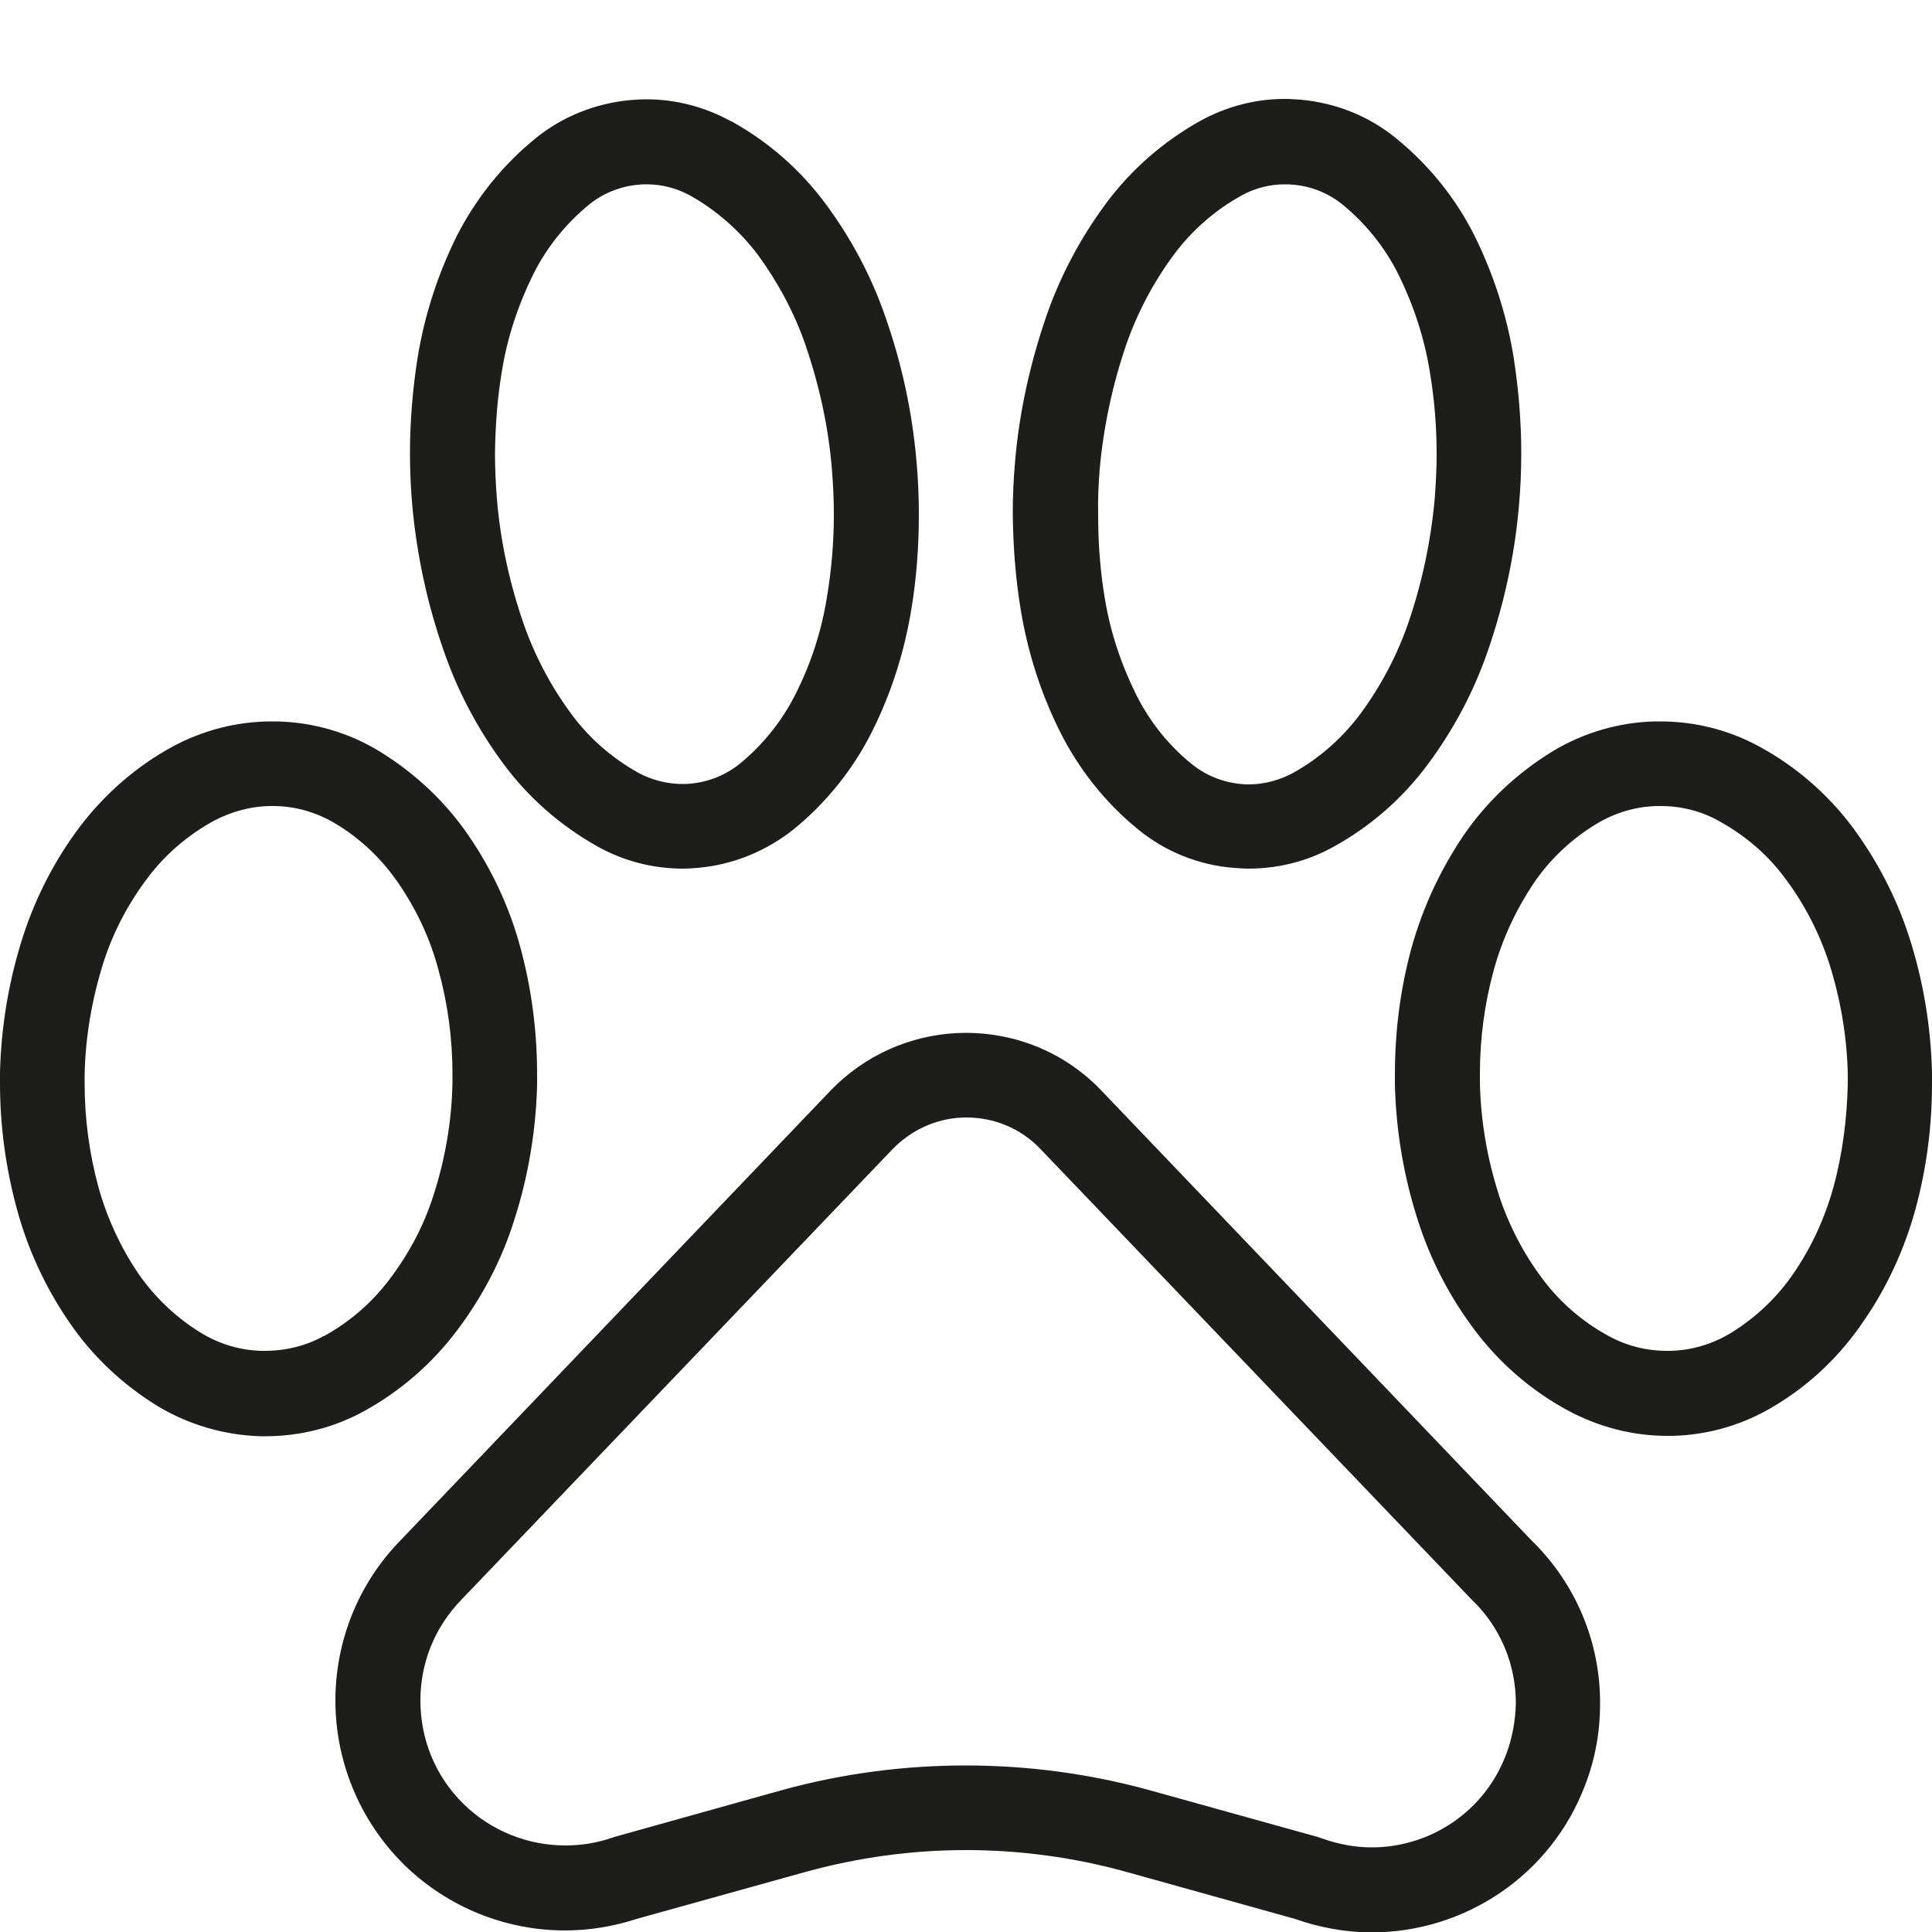 <?xml version="1.0" encoding="utf-8"?>
<!-- Generator: Adobe Illustrator 23.1.1, SVG Export Plug-In . SVG Version: 6.00 Build 0)  -->
<svg version="1.1" xmlns="http://www.w3.org/2000/svg" xmlns:xlink="http://www.w3.org/1999/xlink" x="0px" y="0px"
	 viewBox="0 0 500 500" style="enable-background:new 0 0 500 500;" xml:space="preserve">
<style type="text/css">
	.st0{fill:#FFFFFF;}
	.st1{fill:#1D1D1B;}
</style>
<g id="Livello_2">
	<rect x="-5" y="-5" class="st0" width="510" height="510"/>
</g>
<g id="Livello_1">
	<title>hand gesture</title>
	<g>
		<path class="st1" d="M133.1,315.9C133.1,315.9,133.1,316,133.1,315.9C133.1,316,133.1,316,133.1,315.9L133.1,315.9z"/>
		<path class="st1" d="M94.4,365C94.4,365,94.3,365,94.4,365C94.3,365,94.3,365,94.4,365L94.4,365z"/>
		<path class="st1" d="M118.3,344.3L118.3,344.3c6.4-8.5,11.5-18.1,14.7-28.3c3.7-11.4,5.7-23.3,6-35.2l0,0c0-0.9,0-1.9,0-2.8
			c0-11-1.4-22-4.3-32.7c-2.8-10.4-7.3-20.1-13.4-29l0,0c-6-8.8-13.9-16.2-23-21.8l0,0c-8-4.9-17.2-7.6-26.7-7.8l-1.3,0
			c-9,0-17.8,2.3-25.6,6.5l0,0c-9.4,5.1-17.5,12.2-24,20.7C14.3,222.4,9.3,232,6,242.2l0,0c-3.7,11.4-5.7,23.3-6,35.3l0,0
			c0,1,0,1.9,0,2.9c0,11,1.5,22,4.4,32.6l0,0c2.8,10.3,7.3,20.1,13.4,29c6,8.9,13.9,16.3,23,21.9l0,0c8,4.8,17.1,7.5,26.6,7.8l0.1,0
			l1.1,0c9,0,17.9-2.2,25.8-6.6C103.8,359.9,111.9,352.8,118.3,344.3z M68.5,349.6l-0.6,0c-5.6-0.1-11-1.7-15.8-4.6
			c-6.4-3.9-12-9.2-16.3-15.4l0,0c-4.6-6.8-8.1-14.4-10.3-22.3c-2.4-8.8-3.6-17.8-3.6-26.9c0-0.8,0-1.6,0-2.3
			c0.2-9.8,1.9-19.6,4.9-29.1c2.5-7.8,6.4-15.2,11.4-21.8l0,0c4.5-6,10.3-11,17-14.7c4.7-2.5,9.9-3.9,15.1-3.9l0.8,0l0.1,0
			c5.5,0.1,10.9,1.7,15.7,4.6c6.5,3.9,12,9.2,16.3,15.5c4.7,6.9,8.2,14.4,10.3,22.4l0,0c2.4,8.7,3.6,17.8,3.6,26.9
			c0,0.8,0,1.5,0,2.3c-0.2,9.9-1.9,19.7-4.9,29l0,0c-2.5,7.9-6.4,15.2-11.4,21.8c-4.6,6.1-10.4,11.1-17,14.7l-0.1,0
			C79.2,348.3,73.9,349.6,68.5,349.6z"/>
		<polygon class="st1" points="71.7,186.6 71.7,186.6 71.8,186.6 		"/>
		<path class="st1" d="M17.7,341.9C17.7,341.9,17.7,341.9,17.7,341.9C17.7,341.9,17.7,341.9,17.7,341.9L17.7,341.9z"/>
		<polygon class="st1" points="20.8,213.8 20.8,213.8 20.8,213.8 		"/>
		<polygon class="st1" points="134.8,245.2 134.8,245.2 134.8,245.2 		"/>
		<path class="st1" d="M106.8,130.9C106.8,130.9,106.8,130.9,106.8,130.9C106.8,130.9,106.8,130.9,106.8,130.9L106.8,130.9z"/>
		<path class="st1" d="M163.3,25.9C163.3,25.9,163.3,25.9,163.3,25.9C163.3,25.9,163.3,25.9,163.3,25.9L163.3,25.9z"/>
		<path class="st1" d="M235.8,158C235.8,158,235.8,158,235.8,158C235.8,158,235.8,158,235.8,158L235.8,158z"/>
		<path class="st1" d="M114.9,168.6L114.9,168.6c3.6,10.4,8.8,20.2,15.4,29.1l0,0c6.5,8.8,14.9,16.1,24.4,21.4l0,0
			c6.8,3.8,14.4,5.7,22.1,5.7c1.3,0,2.6-0.1,3.8-0.2l0,0c9.1-0.8,17.6-4.3,24.7-9.9l0,0c8.5-6.9,15.5-15.6,20.4-25.4
			c4.9-9.8,8.3-20.4,10.1-31.3c1.4-8.3,2-16.6,2-25c0-4.5-0.2-9-0.6-13.5c-1.1-12.8-3.8-25.4-8.1-37.6l0,0
			c-3.6-10.4-8.8-20.2-15.4-29.1l0,0c-6.5-8.8-14.8-16.1-24.4-21.4l-0.1,0c-6.7-3.7-14.2-5.7-21.9-5.7c-1.4,0-2.7,0.1-4.1,0.2
			c-9,0.8-17.6,4.2-24.6,9.9l0,0c-8.5,6.9-15.4,15.5-20.4,25.3l0,0c-4.9,9.9-8.3,20.4-10.1,31.3l0,0c-1.3,8.2-2,16.6-2,24.9
			c0,4.5,0.2,9.1,0.6,13.6C107.9,143.8,110.6,156.4,114.9,168.6z M129.9,96c1.4-8.7,4.2-17.1,8.1-25l0,0c3.5-7,8.4-13.1,14.5-18.1
			c3.6-2.9,8.1-4.7,12.7-5.1l0.1,0c0.7-0.1,1.4-0.1,2.1-0.1c3.9,0,7.7,1,11.2,2.9c6.8,3.8,12.8,9.1,17.5,15.3
			c5.2,7.1,9.4,14.9,12.3,23.2c3.6,10.5,6,21.3,6.9,32.4c0.3,3.8,0.5,7.7,0.5,11.6c0,7.2-0.6,14.4-1.8,21.5l0,0
			c-1.4,8.7-4.1,17.1-8.1,25c-3.5,7-8.5,13.2-14.5,18.1c-3.6,2.9-8.1,4.7-12.7,5.1c-0.7,0.1-1.3,0.1-2,0.1c-4,0-8-1-11.5-2.9
			c-6.8-3.8-12.8-9-17.4-15.3c-5.3-7.2-9.4-15-12.3-23.3c-3.6-10.4-6-21.3-6.9-32.3l0,0c-0.3-3.9-0.5-7.8-0.5-11.7
			C128.2,110.2,128.7,103,129.9,96z"/>
		<path class="st1" d="M410.4,461.7C410.4,461.7,410.4,461.7,410.4,461.7C410.4,461.7,410.4,461.7,410.4,461.7L410.4,461.7z"/>
		<polygon class="st1" points="285.1,282.3 285.1,282.3 285.1,282.3 		"/>
		<path class="st1" d="M396.4,398.7L396.4,398.7L285.1,282.3c-9.5-10-22.3-15-35.1-15c-12,0-24.2,4.5-33.6,13.5l-0.2,0.2l-1.2,1.2
			l-0.2,0.2L103.6,398.7l0.1-0.1c-11.3,11.5-16.9,26.6-16.9,41.5c0,15.4,6,30.9,17.9,42.6l0,0c11.3,11,26.3,16.9,41.5,16.9
			c6.2,0,12.5-1,18.6-3l0,0l43.5-12.1l0,0c13.7-3.8,27.7-5.7,41.7-5.7c14,0,28.1,1.9,41.7,5.7l43.4,12.1l0,0
			c6.5,2.3,13.3,3.5,19.9,3.5c23.9,0,46.4-14.6,55.3-38.3c2.6-6.8,3.8-13.8,3.8-20.8C414.2,425.3,408,410,396.4,398.7z M389.8,454
			L389.8,454c-5.6,14.9-19.7,24.1-34.8,24.1c-4.3,0-8.7-0.8-13.1-2.4l-0.9-0.3l-43.5-12.1l0,0c-15.6-4.3-31.6-6.4-47.6-6.4
			s-32,2.1-47.6,6.4l0,0L159,475.4l-0.6,0.2c-4,1.4-8.1,2-12.1,2c-9.6,0-19.1-3.7-26.2-10.6c-7.6-7.4-11.3-17.1-11.3-26.9
			c0-9.5,3.5-18.8,10.7-26.2l0.1-0.1l111.3-116.3l0.9-0.9c5.2-4.9,11.7-7.4,18.3-7.4c7,0,14,2.7,19.2,8.2l0,0l111.4,116.4l0.3,0.3
			c7.4,7.1,11.3,16.8,11.3,26.7C392.2,445.3,391.4,449.7,389.8,454z"/>
		<path class="st1" d="M500,277.5c-0.3-12-2.3-23.9-6-35.3l0,0c-3.3-10.1-8.3-19.7-14.7-28.3c-6.4-8.5-14.6-15.6-24-20.7l0,0
			c-7.9-4.3-16.7-6.5-25.6-6.5l-1.3,0c-9.4,0.2-18.6,2.9-26.7,7.8l0,0c-9.1,5.6-17,13-23,21.8l0,0c-6,8.9-10.5,18.6-13.4,29l0,0
			c-2.9,10.6-4.3,21.6-4.3,32.7c0,0.9,0,1.9,0,2.8l0,0c0.3,11.9,2.3,23.8,6,35.2c3.3,10.3,8.3,19.8,14.7,28.3
			c6.4,8.5,14.6,15.6,24,20.7c8,4.3,16.8,6.6,25.8,6.6l1.1,0l0.1,0c9.4-0.2,18.6-2.9,26.6-7.8l0,0c9.2-5.5,17-13,23-21.9
			c6.1-8.8,10.6-18.7,13.4-28.9l0,0c2.9-10.6,4.3-21.5,4.3-32.5C500,279.4,500,278.4,500,277.5z M474.5,307.2
			c-2.2,8-5.7,15.6-10.3,22.3l0,0c-4.3,6.3-9.8,11.5-16.3,15.5c-4.8,2.9-10.2,4.5-15.8,4.6l-0.6,0c-5.4,0-10.6-1.3-15.3-3.9l0,0
			c-6.6-3.6-12.4-8.6-16.9-14.6l0,0c-5-6.6-8.8-14-11.4-21.8l0-0.1c-3-9.3-4.7-19.1-4.9-29c0-0.8,0-1.5,0-2.3
			c0-9.1,1.2-18.2,3.6-26.9c2.2-8,5.7-15.5,10.3-22.4c4.2-6.2,9.8-11.5,16.3-15.4c4.8-2.9,10.2-4.5,15.7-4.6l0.1,0l0.8,0
			c5.3,0,10.5,1.3,15.1,3.9c6.7,3.7,12.5,8.6,17,14.7l0,0c5,6.6,8.8,14,11.4,21.8c3,9.4,4.7,19.2,4.9,29l0,0c0,0.8,0,1.6,0,2.5
			C478,289.4,476.9,298.4,474.5,307.2z"/>
		<path class="st1" d="M500,277.4C500,277.4,500,277.4,500,277.4C500,277.5,500,277.5,500,277.4L500,277.4z"/>
		<path class="st1" d="M405.7,365C405.7,365,405.7,365,405.7,365C405.7,365,405.6,365,405.7,365L405.7,365z"/>
		<polygon class="st1" points="381.7,344.3 381.7,344.3 381.7,344.3 		"/>
		<polygon class="st1" points="479.2,213.8 479.2,213.8 479.2,213.9 		"/>
		<polygon class="st1" points="428.2,186.6 428.3,186.6 428.3,186.6 		"/>
		<path class="st1" d="M482.3,341.9C482.3,341.9,482.3,341.9,482.3,341.9C482.3,341.9,482.3,341.9,482.3,341.9L482.3,341.9z"/>
		<path class="st1" d="M366.9,316C366.9,316,366.9,316,366.9,316C366.9,315.9,366.9,315.9,366.9,316L366.9,316z"/>
		<path class="st1" d="M336.6,25.9C336.7,25.9,336.7,25.9,336.6,25.9C336.7,25.9,336.7,25.9,336.6,25.9L336.6,25.9z"/>
		<path class="st1" d="M391.8,92.4C391.8,92.4,391.8,92.4,391.8,92.4C391.8,92.4,391.8,92.4,391.8,92.4L391.8,92.4z"/>
		<polygon class="st1" points="286.2,52.8 286.3,52.8 286.3,52.8 		"/>
		<path class="st1" d="M264.2,158c1.8,10.9,5.2,21.5,10.1,31.3c4.9,9.8,11.8,18.5,20.3,25.4l0,0c7,5.7,15.6,9.2,24.7,9.9l0,0
			c1.3,0.1,2.6,0.2,3.8,0.2c7.7,0,15.3-1.9,22.1-5.7l0,0c9.6-5.3,17.9-12.6,24.4-21.4l0,0c6.6-8.9,11.8-18.7,15.4-29.1l0,0
			c4.2-12.1,7-24.8,8.1-37.7c0.4-4.5,0.6-9,0.6-13.6c0-8.3-0.7-16.7-2-25c-1.8-10.9-5.2-21.4-10.1-31.3l0,0
			c-4.9-9.8-11.9-18.4-20.4-25.3l0,0c-7-5.7-15.6-9.1-24.6-9.9c-1.4-0.1-2.8-0.2-4.1-0.2c-7.7,0-15.2,2-21.9,5.7l0,0
			c-9.5,5.3-17.9,12.6-24.4,21.4c-6.6,8.9-11.8,18.7-15.4,29.1l0,0c-4.2,12.2-7,24.8-8.1,37.6c-0.4,4.5-0.6,9-0.6,13.4
			C262.2,141.4,262.8,149.7,264.2,158L264.2,158z M284.6,121.4c1-11,3.3-21.8,6.9-32.3c2.9-8.3,7.1-16.2,12.3-23.2l0,0
			c4.6-6.2,10.6-11.5,17.5-15.3c3.4-1.9,7.3-2.9,11.2-2.9c0.7,0,1.4,0,2.1,0.1l0.1,0c4.7,0.4,9.1,2.2,12.7,5.1
			c6.1,5,11,11.1,14.5,18.1c3.9,7.9,6.7,16.4,8.1,25l0,0c1.2,7.1,1.8,14.2,1.8,21.4c0,3.9-0.2,7.8-0.5,11.7c-1,11-3.3,21.9-6.9,32.3
			c-2.9,8.3-7,16.1-12.3,23.3c-4.7,6.3-10.6,11.5-17.4,15.3c-3.5,1.9-7.5,3-11.5,3c-0.7,0-1.3,0-2-0.1c-4.6-0.4-9.1-2.2-12.7-5.1
			c-6.1-4.9-11-11.1-14.5-18.1l0,0c-3.9-7.9-6.7-16.3-8.1-25c-1.2-7.1-1.7-14.3-1.7-21.5C284.1,129.1,284.3,125.3,284.6,121.4z"/>
		<polygon class="st1" points="274.3,189.3 274.3,189.3 274.3,189.3 		"/>
	</g>
</g>
</svg>
